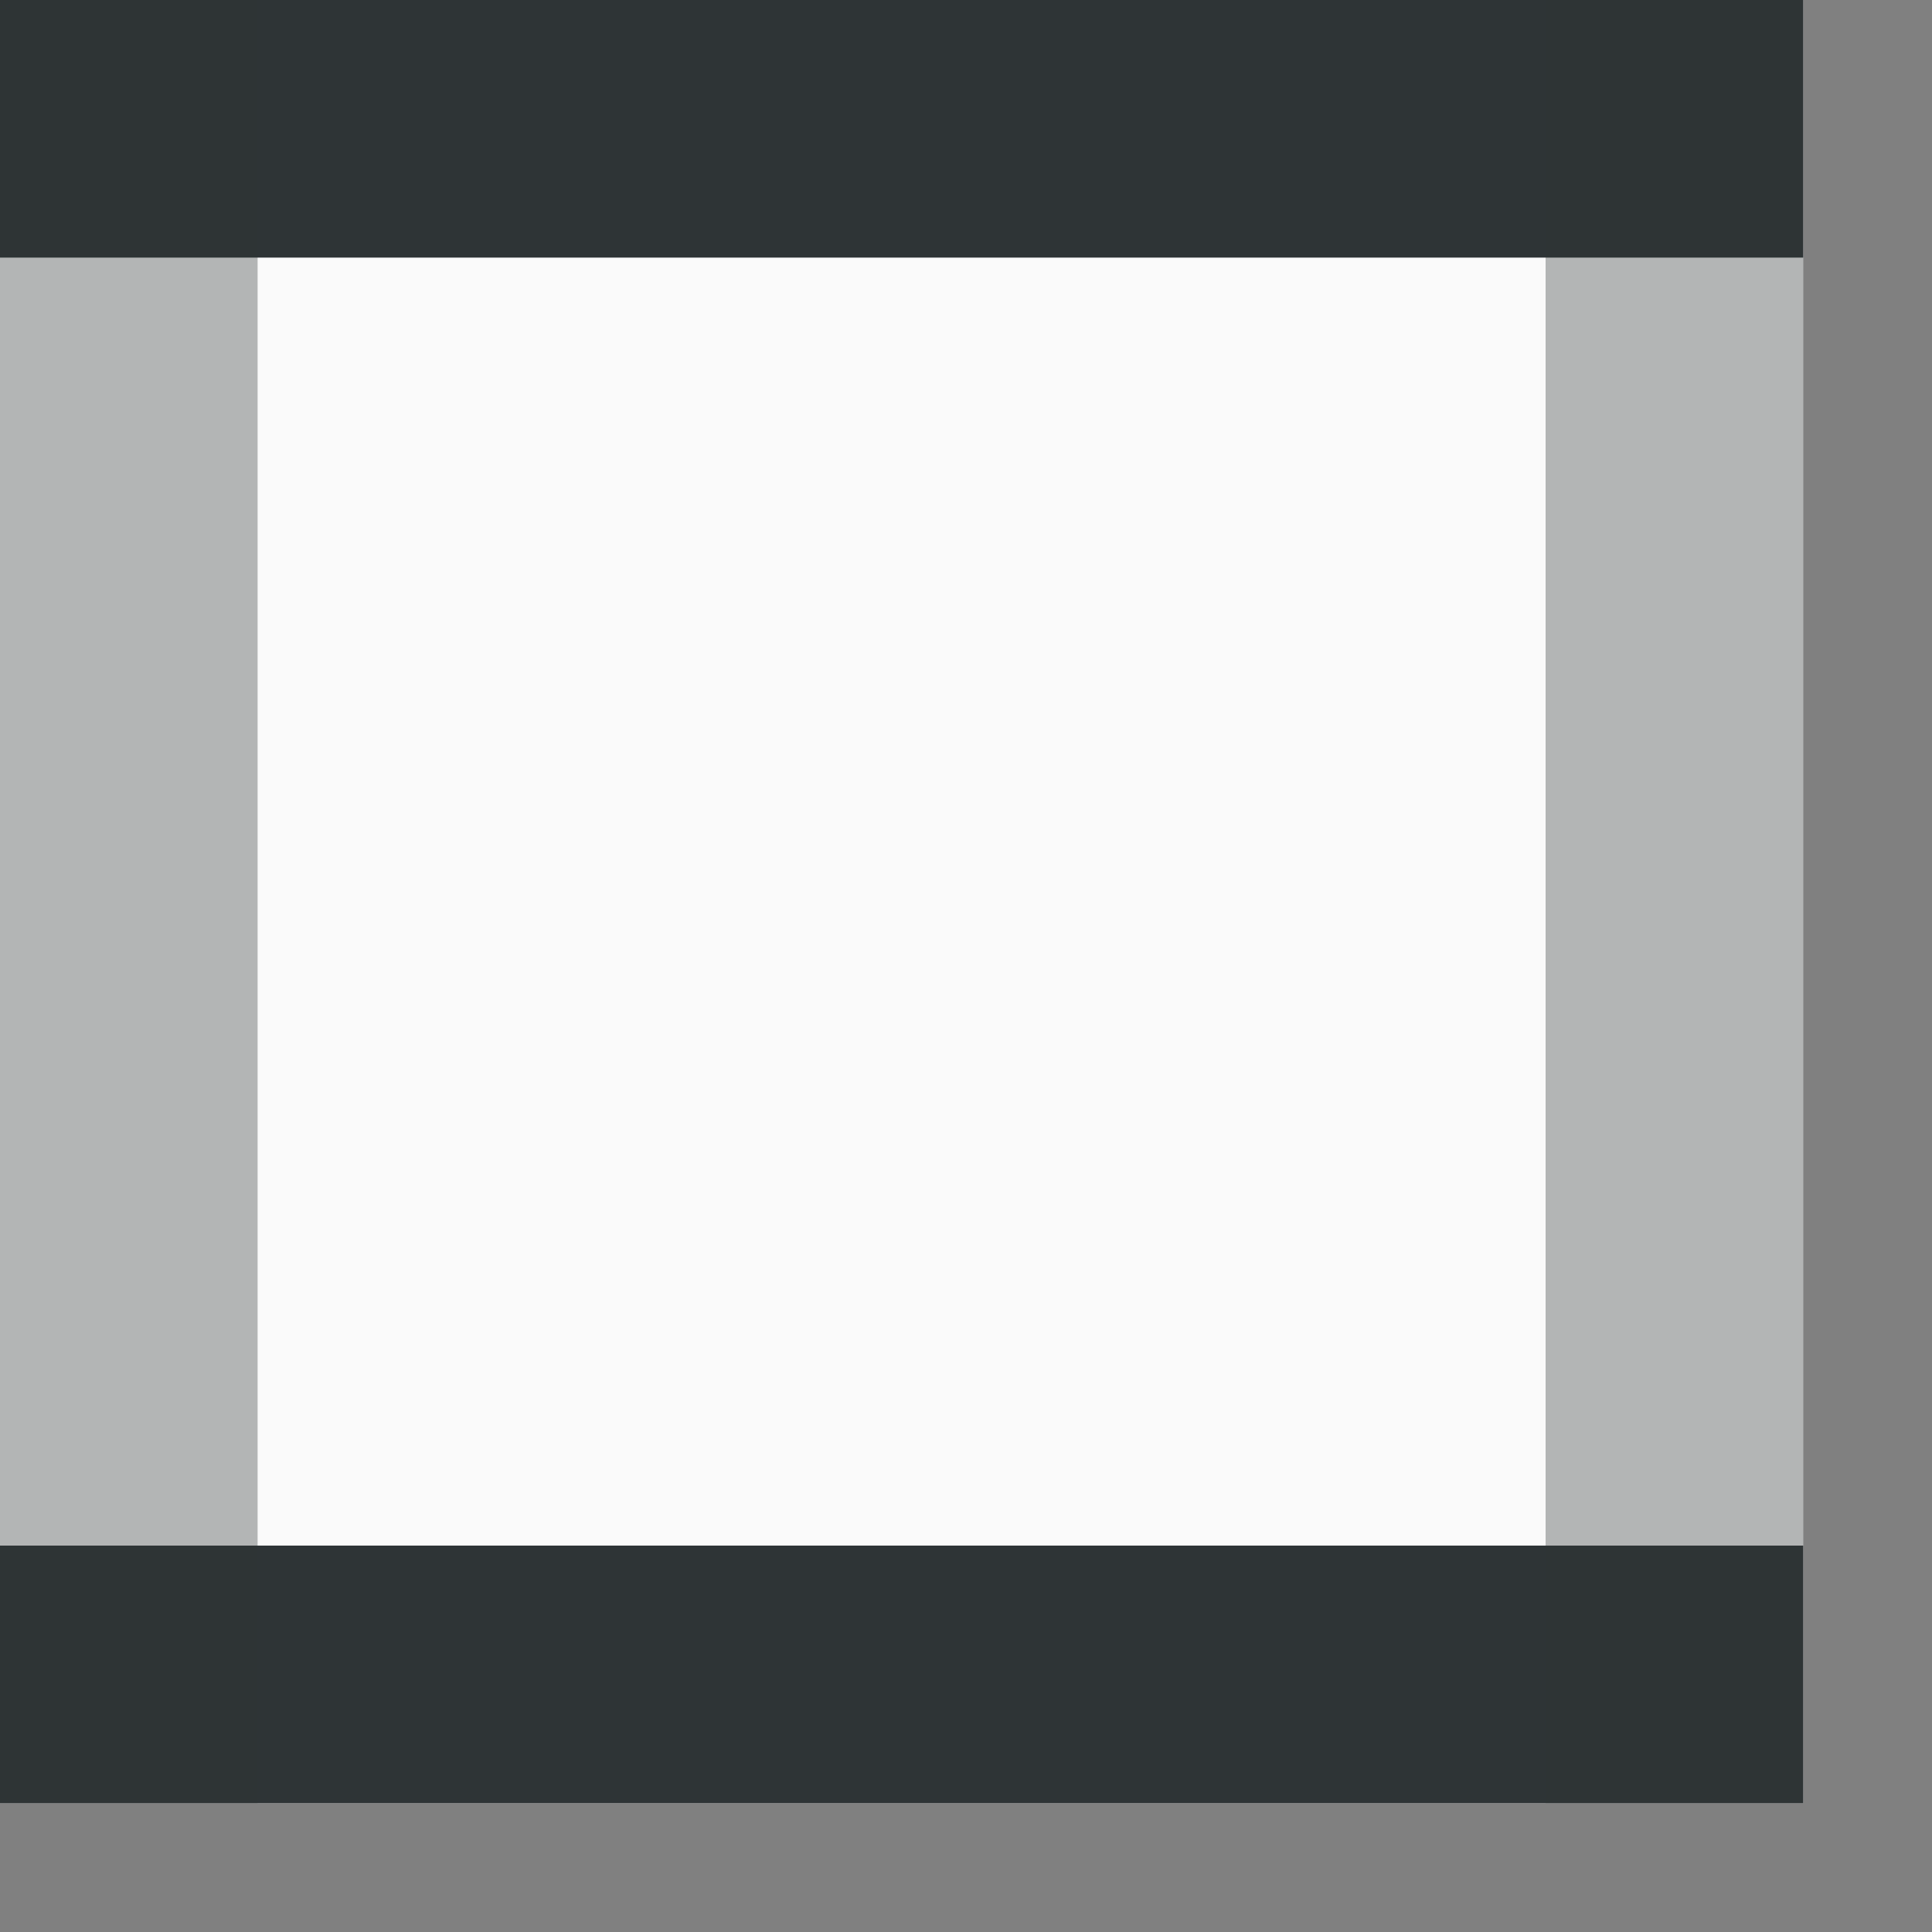 <svg height="15" viewBox="0 0 15 15" width="15" xmlns="http://www.w3.org/2000/svg"><rect x="0" y="0" width="15" height="15" fill="#808080" stroke="none"/><path d="m0 0h14v14h-14z" fill="#fafafa"/><g fill="#2e3436"><path d="m0 0h14v2h-14z" stroke-width=".966"/><path d="m0 12h14v2h-14z" stroke-width=".966"/><path d="m12 0h2v14h-2z" opacity=".35"/><path d="m0 0h2v14h-2z" opacity=".35"/></g></svg>